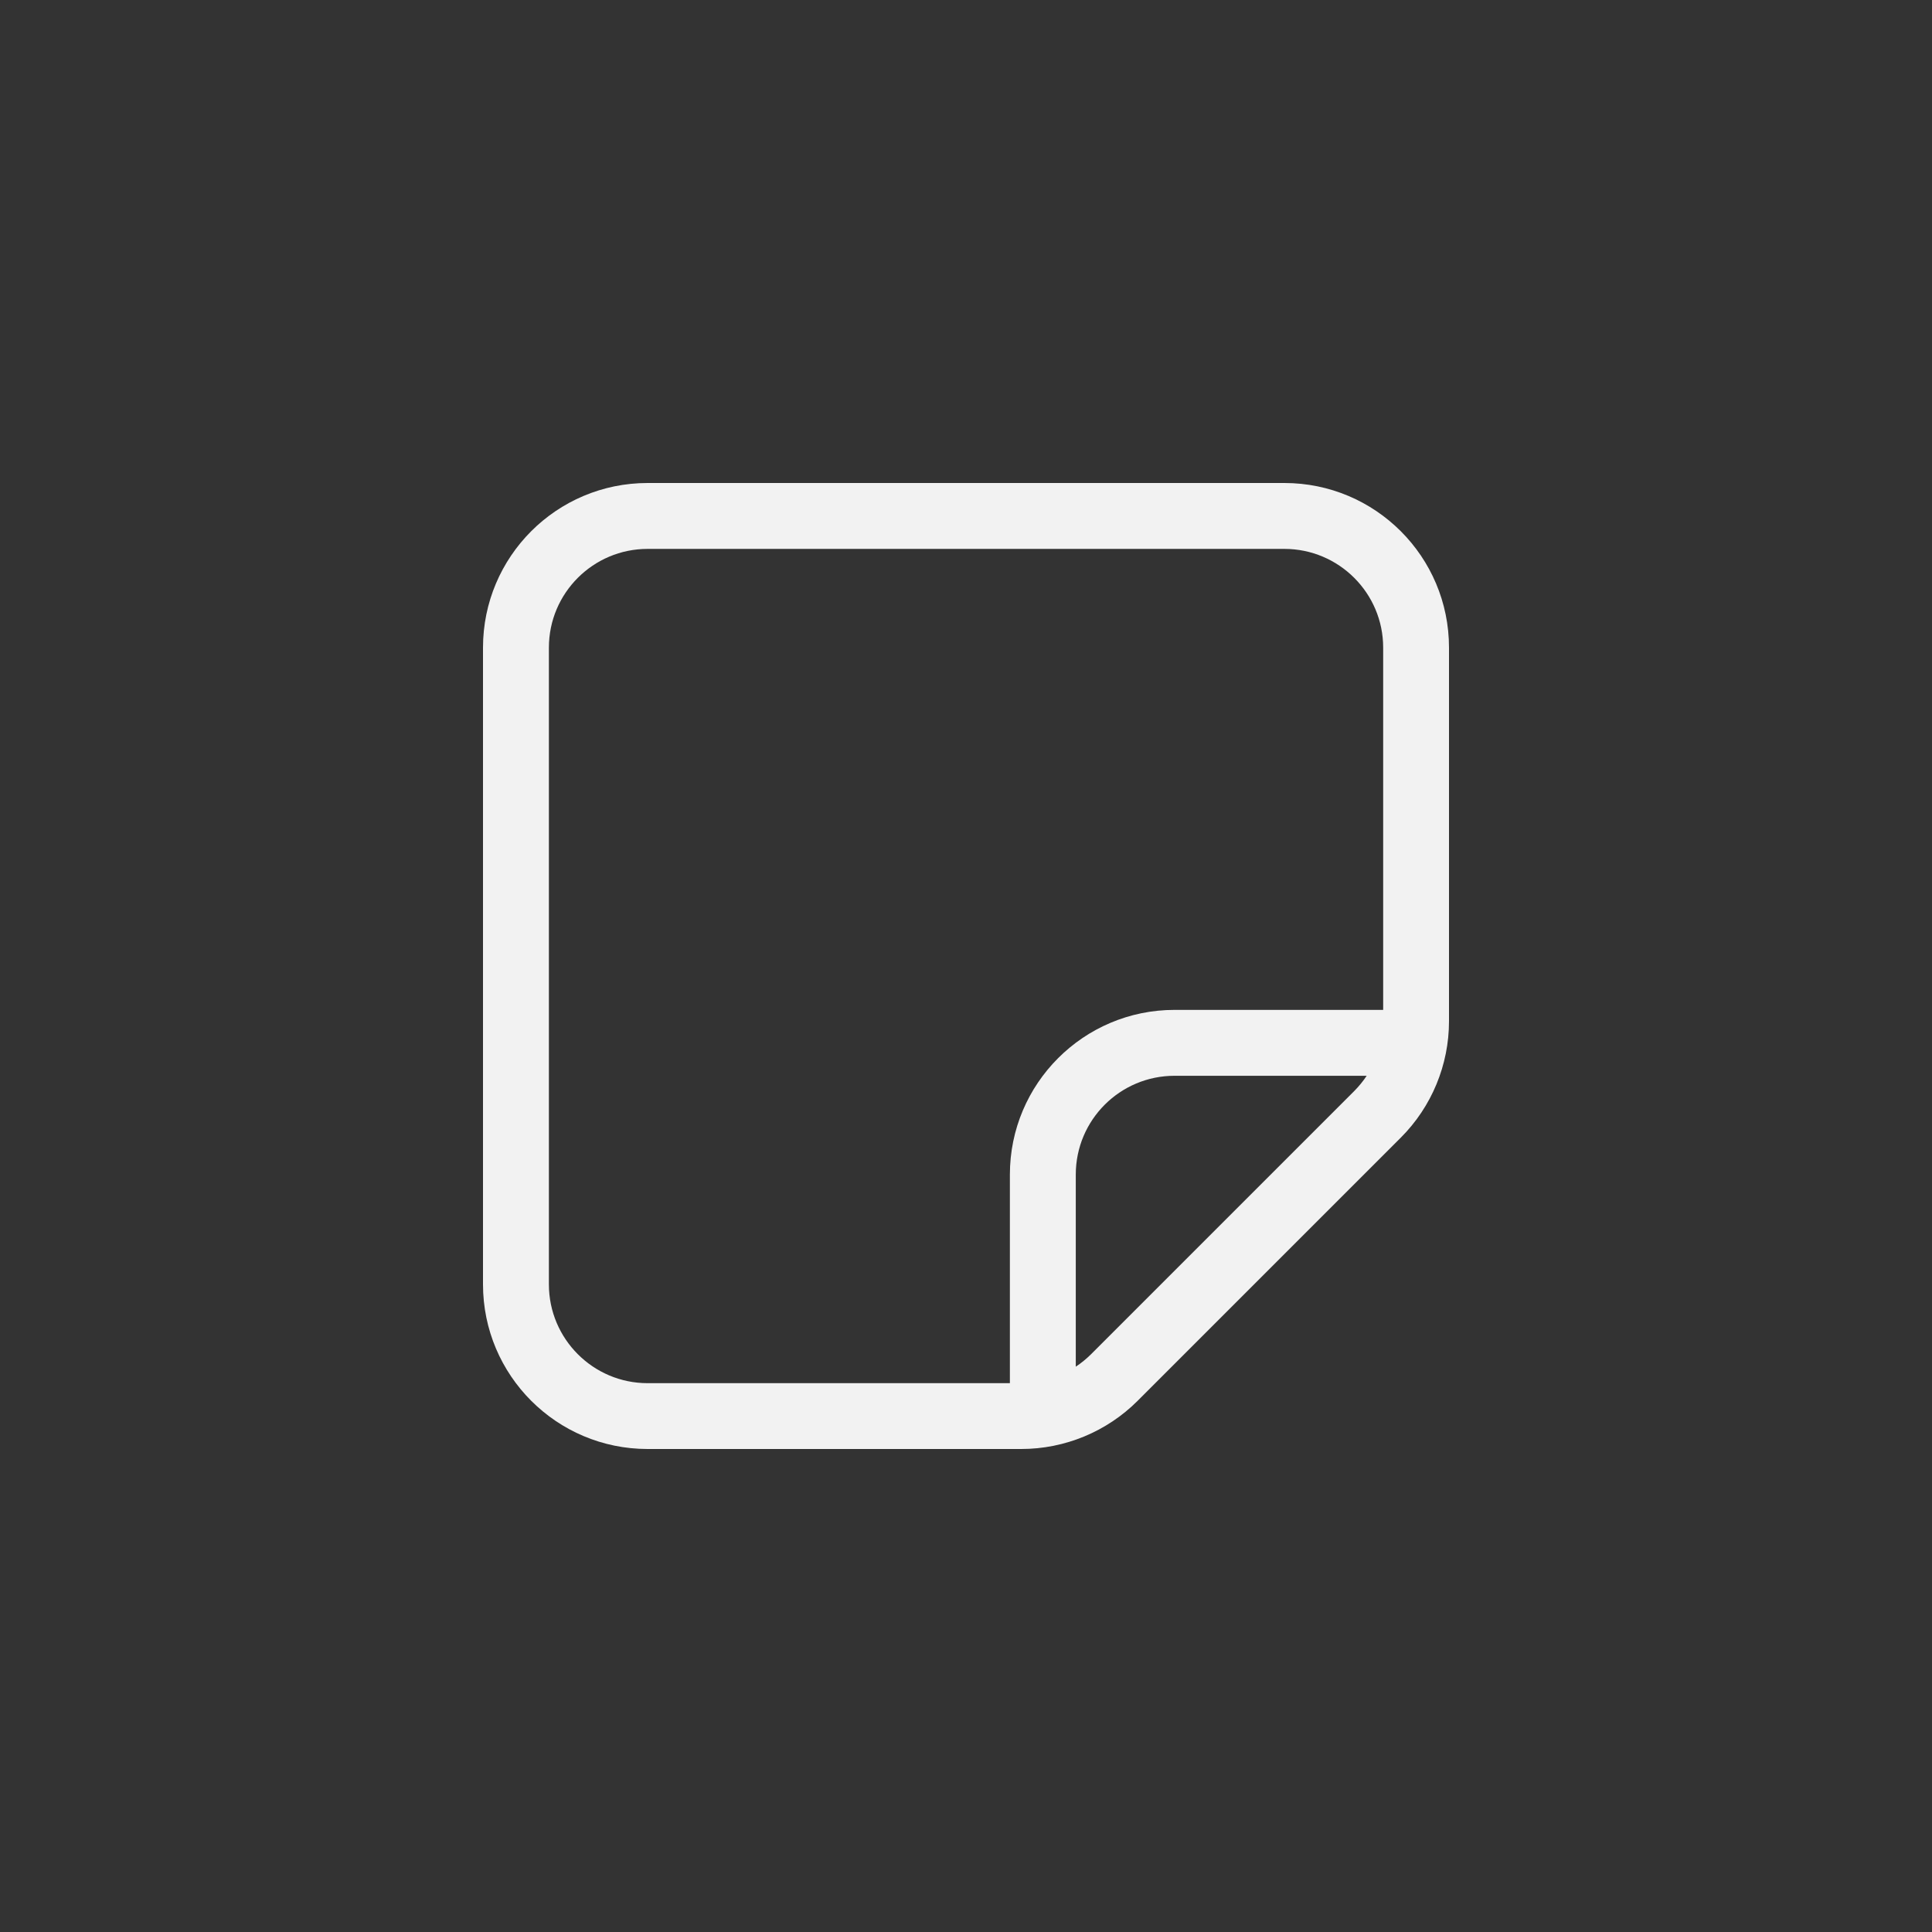 <svg xmlns="http://www.w3.org/2000/svg" fill="none" viewBox="0 0 28 28" height="28" width="28">
<rect x="0" y="0" width="28" height="28" fill="#333333" stroke="none"/>
<path fill="#F2F2F2" d="M9.386 7C8.068 7 7 8.068 7 9.386V18.614C7 19.932 8.068 21 9.386 21H14.8C15.433 21 16.04 20.749 16.488 20.301L20.301 16.488C20.749 16.04 21 15.433 21 14.8V9.386C21 8.068 19.932 7 18.614 7H9.386ZM7.955 9.386C7.955 8.596 8.596 7.955 9.386 7.955H18.614C19.404 7.955 20.046 8.596 20.046 9.386V14.636H17.023C15.705 14.636 14.636 15.705 14.636 17.023V20.046H9.386C8.596 20.046 7.955 19.404 7.955 18.614V9.386ZM15.591 19.807V17.023C15.591 16.232 16.232 15.591 17.023 15.591H19.807C19.755 15.67 19.694 15.744 19.626 15.813L15.813 19.626C15.744 19.694 15.67 19.755 15.591 19.807Z"></path>
</svg>